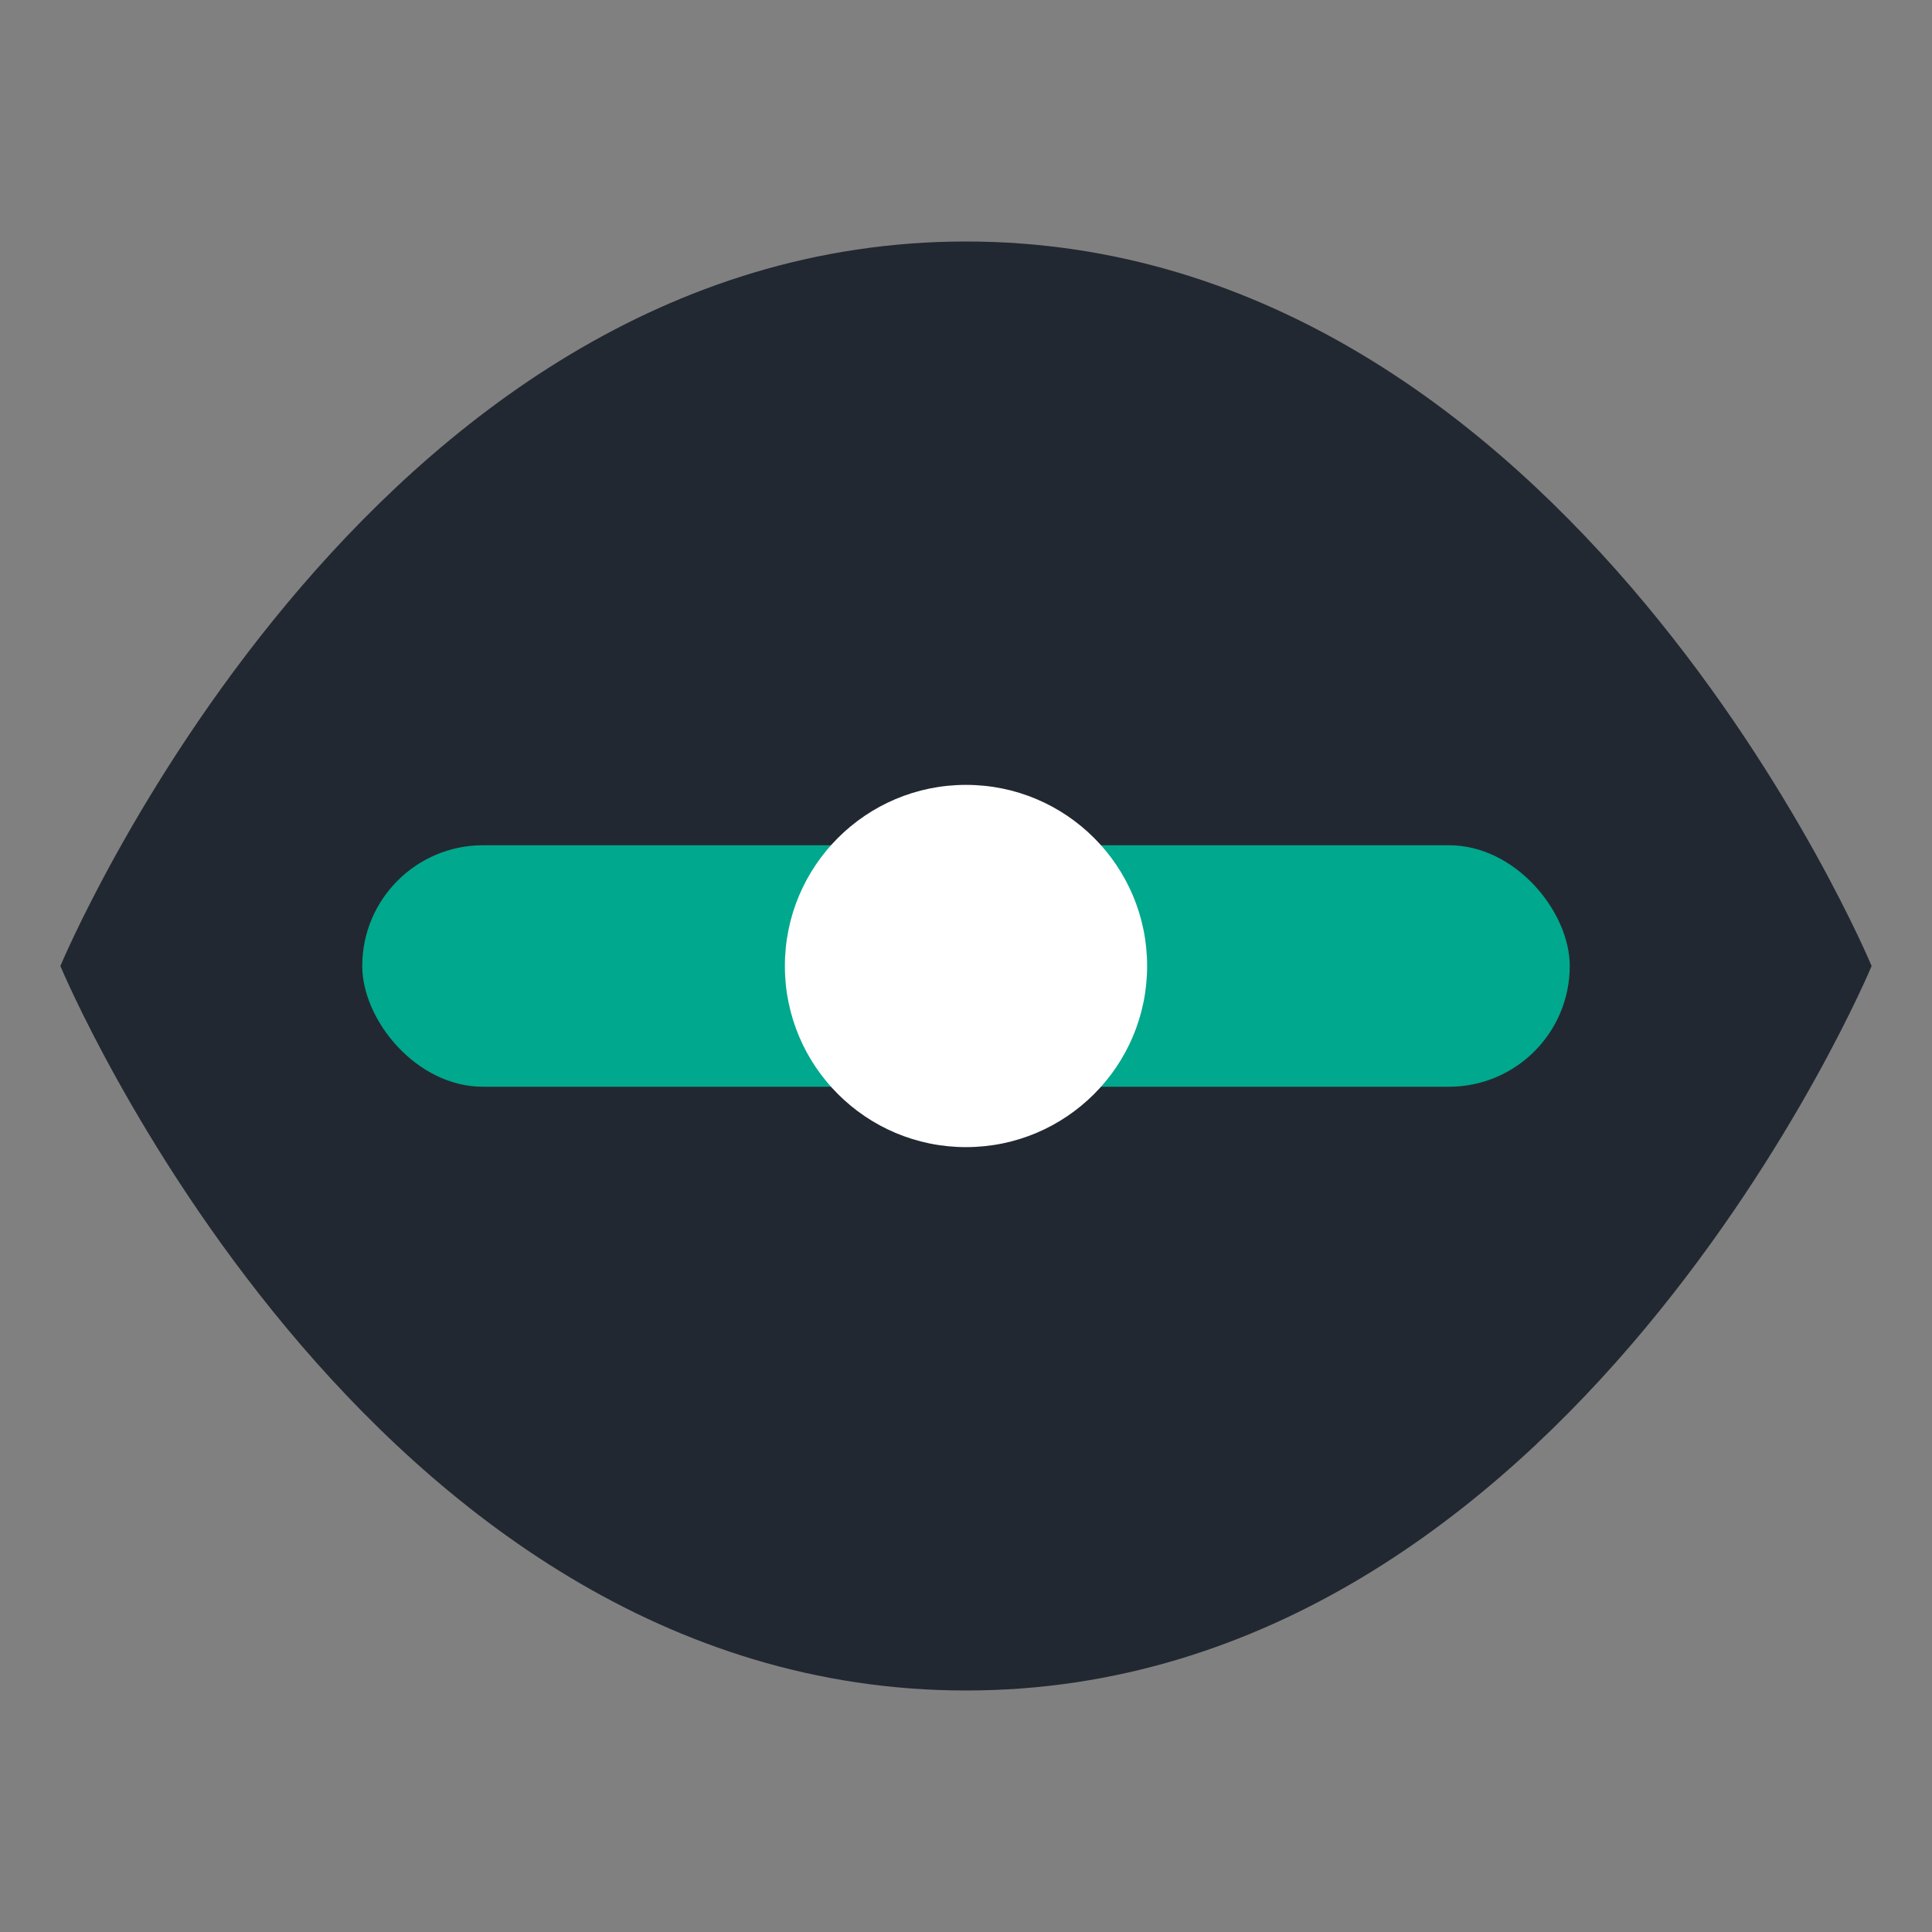 <svg xmlns="http://www.w3.org/2000/svg" viewBox="0 0 32 32">
  <rect x="0" y="0" width="32" height="32" fill="#808080" stroke="none"/>
  <title>Sauron Timeline Iris Favicon</title>
  <defs>
    <solidColor id="darkBg" solid-color="#222831"/>
    <solidColor id="tealAccent" solid-color="#00A88D"/>
  </defs>
  <path d="M16,4 C6,4 1,16 1,16 C1,16 6,28 16,28 C26,28 31,16 31,16 C31,16 26,4 16,4 Z" fill="#222831"/>
  <rect x="6" y="14" width="20" height="4" rx="2" fill="#00A88D"/>
  <circle cx="16" cy="16" r="3" fill="#FFFFFF"/>
</svg>

